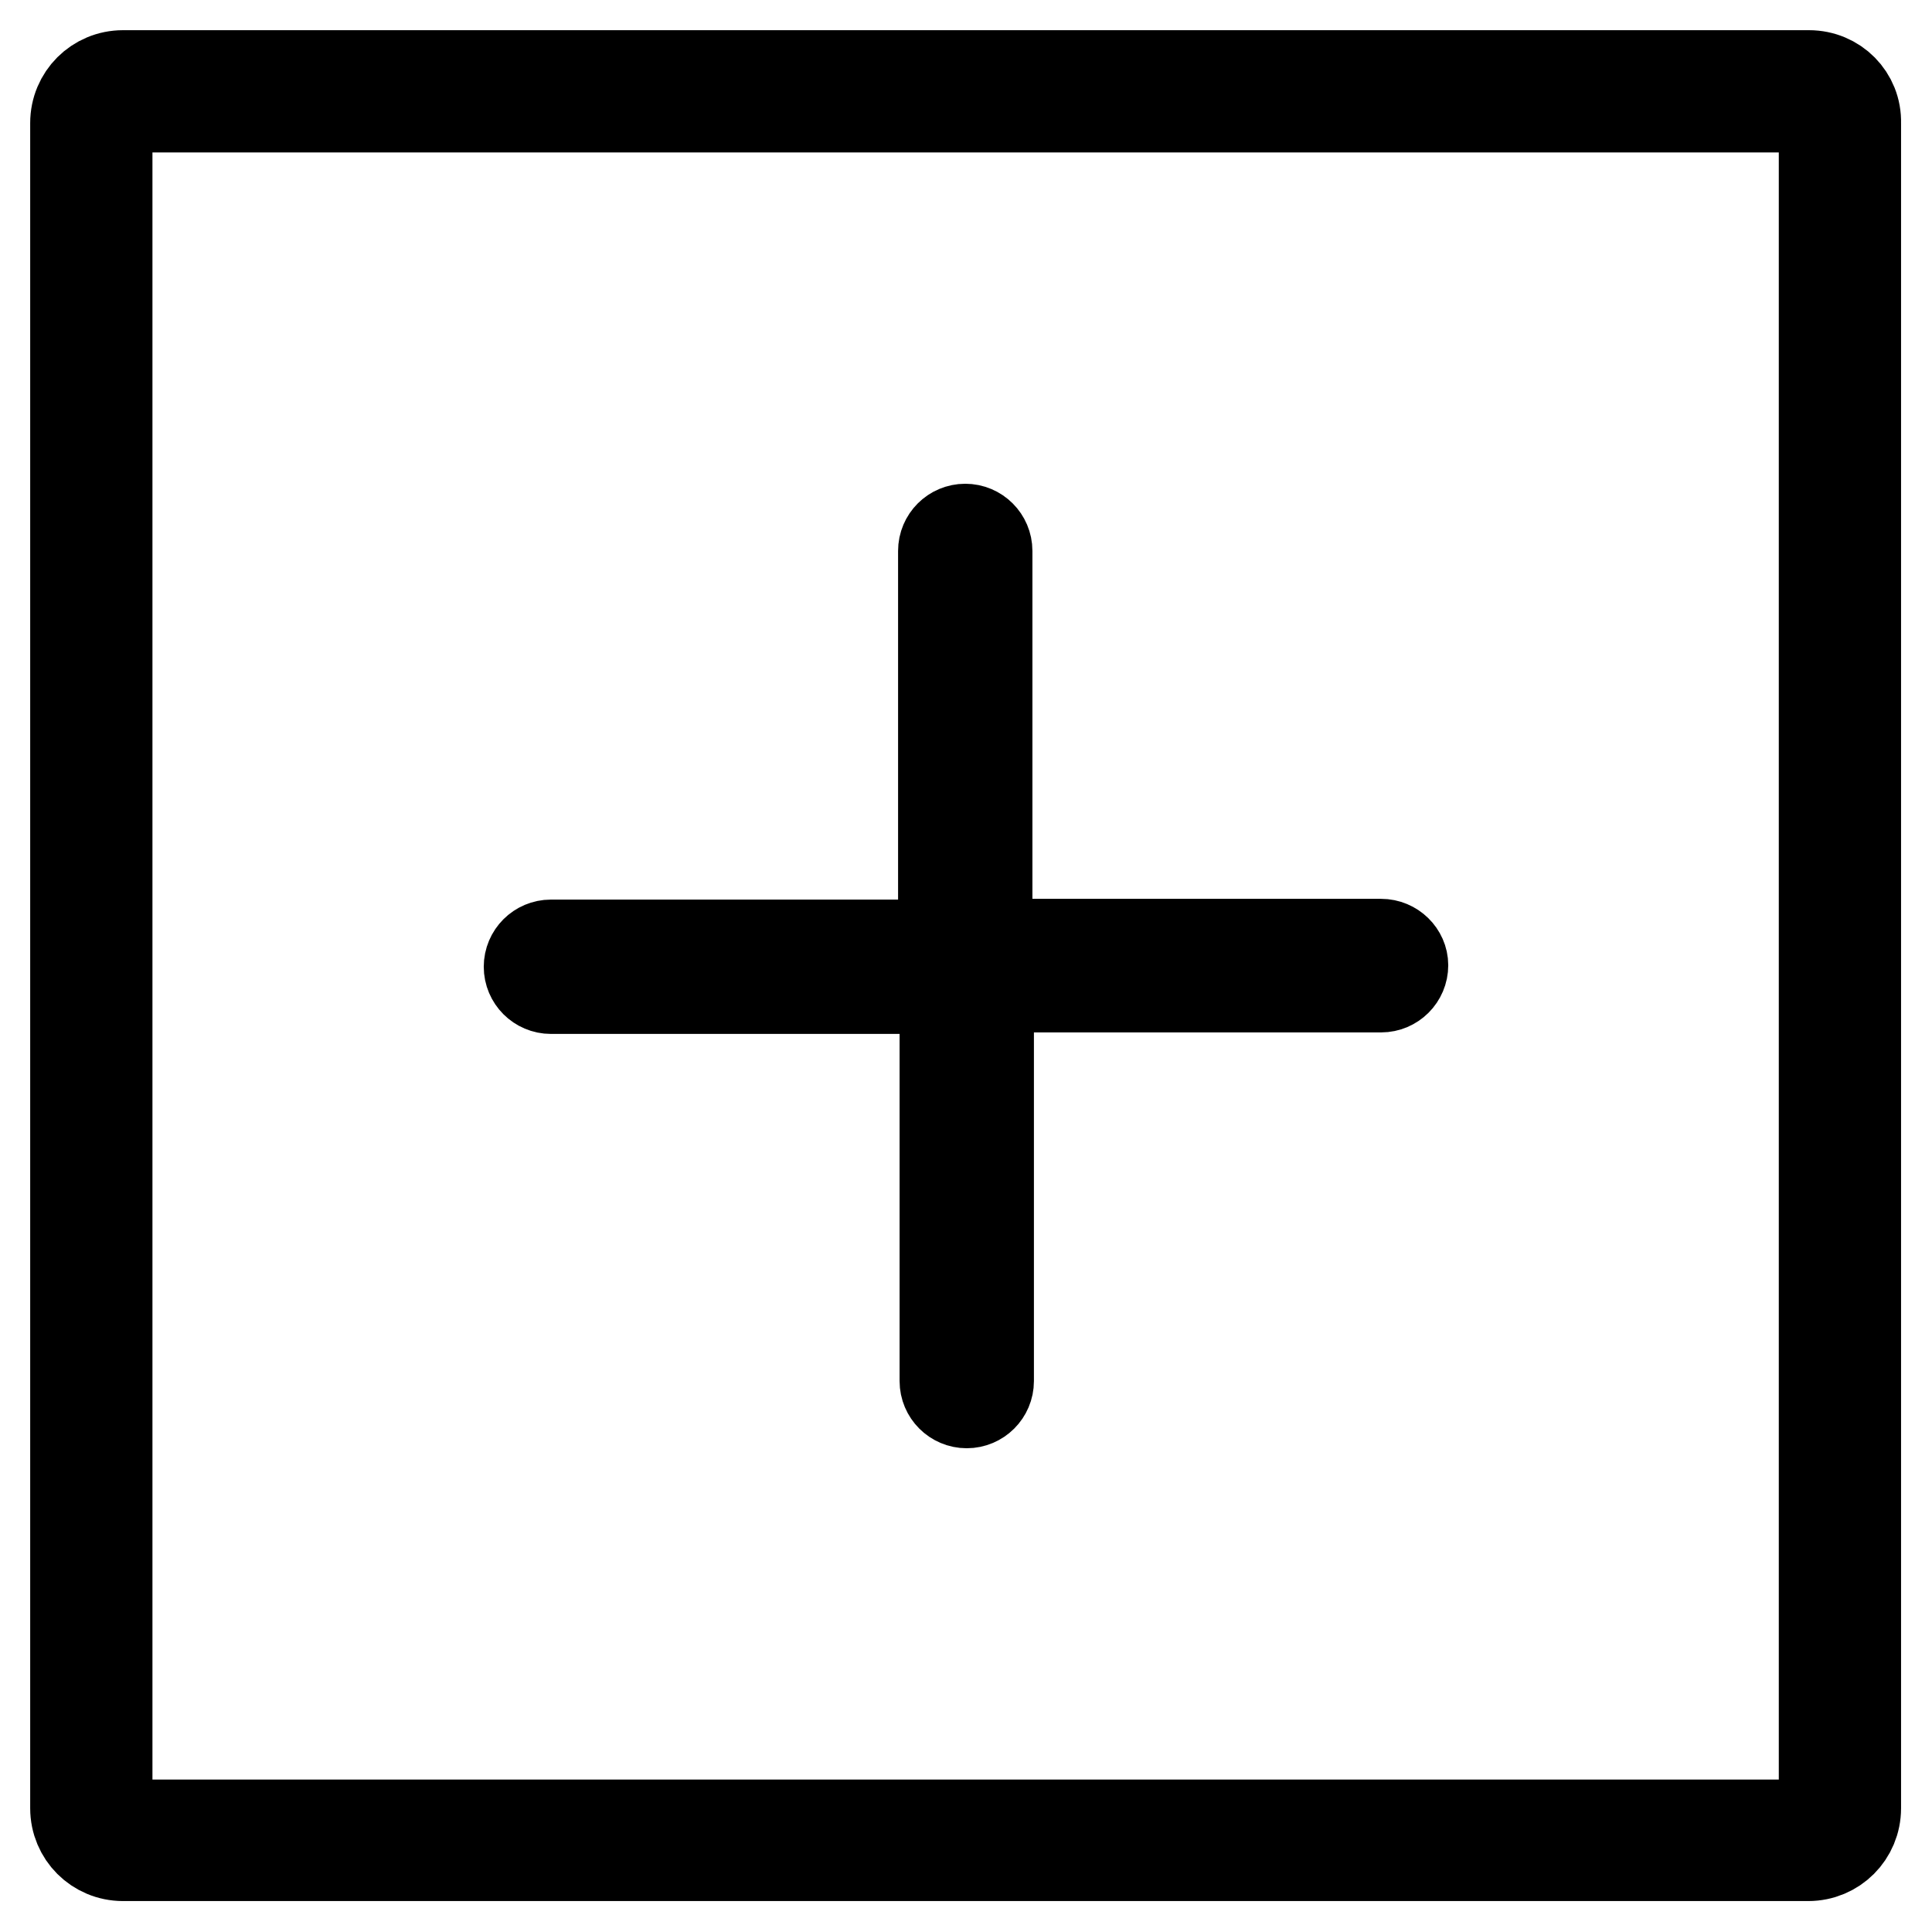 <?xml version="1.0" encoding="utf-8"?>
<!-- Svg Vector Icons : http://www.onlinewebfonts.com/icon -->
<!DOCTYPE svg PUBLIC "-//W3C//DTD SVG 1.1//EN" "http://www.w3.org/Graphics/SVG/1.1/DTD/svg11.dtd">
<svg version="1.1" xmlns="http://www.w3.org/2000/svg" xmlns:xlink="http://www.w3.org/1999/xlink" x="0px" y="0px" viewBox="0 0 256 256" enable-background="new 0 0 256 256" xml:space="preserve">
<g> <path stroke-width="12" fill-opacity="0" stroke="#000000"  d="M239.7,10H16.3c-3.5,0-6.3,2.8-6.3,6.3v223.3c0,3.5,2.8,6.3,6.3,6.3h223.3c3.5,0,6.3-2.8,6.3-6.3V16.3 C246,12.8,243.2,10,239.7,10z M241.8,239.7c0,1.2-0.9,2.1-2.1,2.1H16.3c-1.2,0-2.1-0.9-2.1-2.1V16.3c0-1.2,0.9-2.1,2.1-2.1h223.3 c1.2,0,2.1,0.9,2.1,2.1V239.7L241.8,239.7L241.8,239.7z M183,125.1h-52.2V73c0-1.6-1.3-2.9-2.9-2.9c-1.6,0-2.9,1.3-2.9,2.9v52.2H73 c-1.6,0-2.9,1.3-2.9,2.9c0,1.6,1.3,2.9,2.9,2.9h52.2V183c0,1.6,1.3,2.9,2.9,2.9c1.6,0,2.9-1.3,2.9-2.9v-52.2H183 c1.6,0,2.9-1.3,2.9-2.9C185.9,126.4,184.6,125.1,183,125.1z"/></g>
</svg>